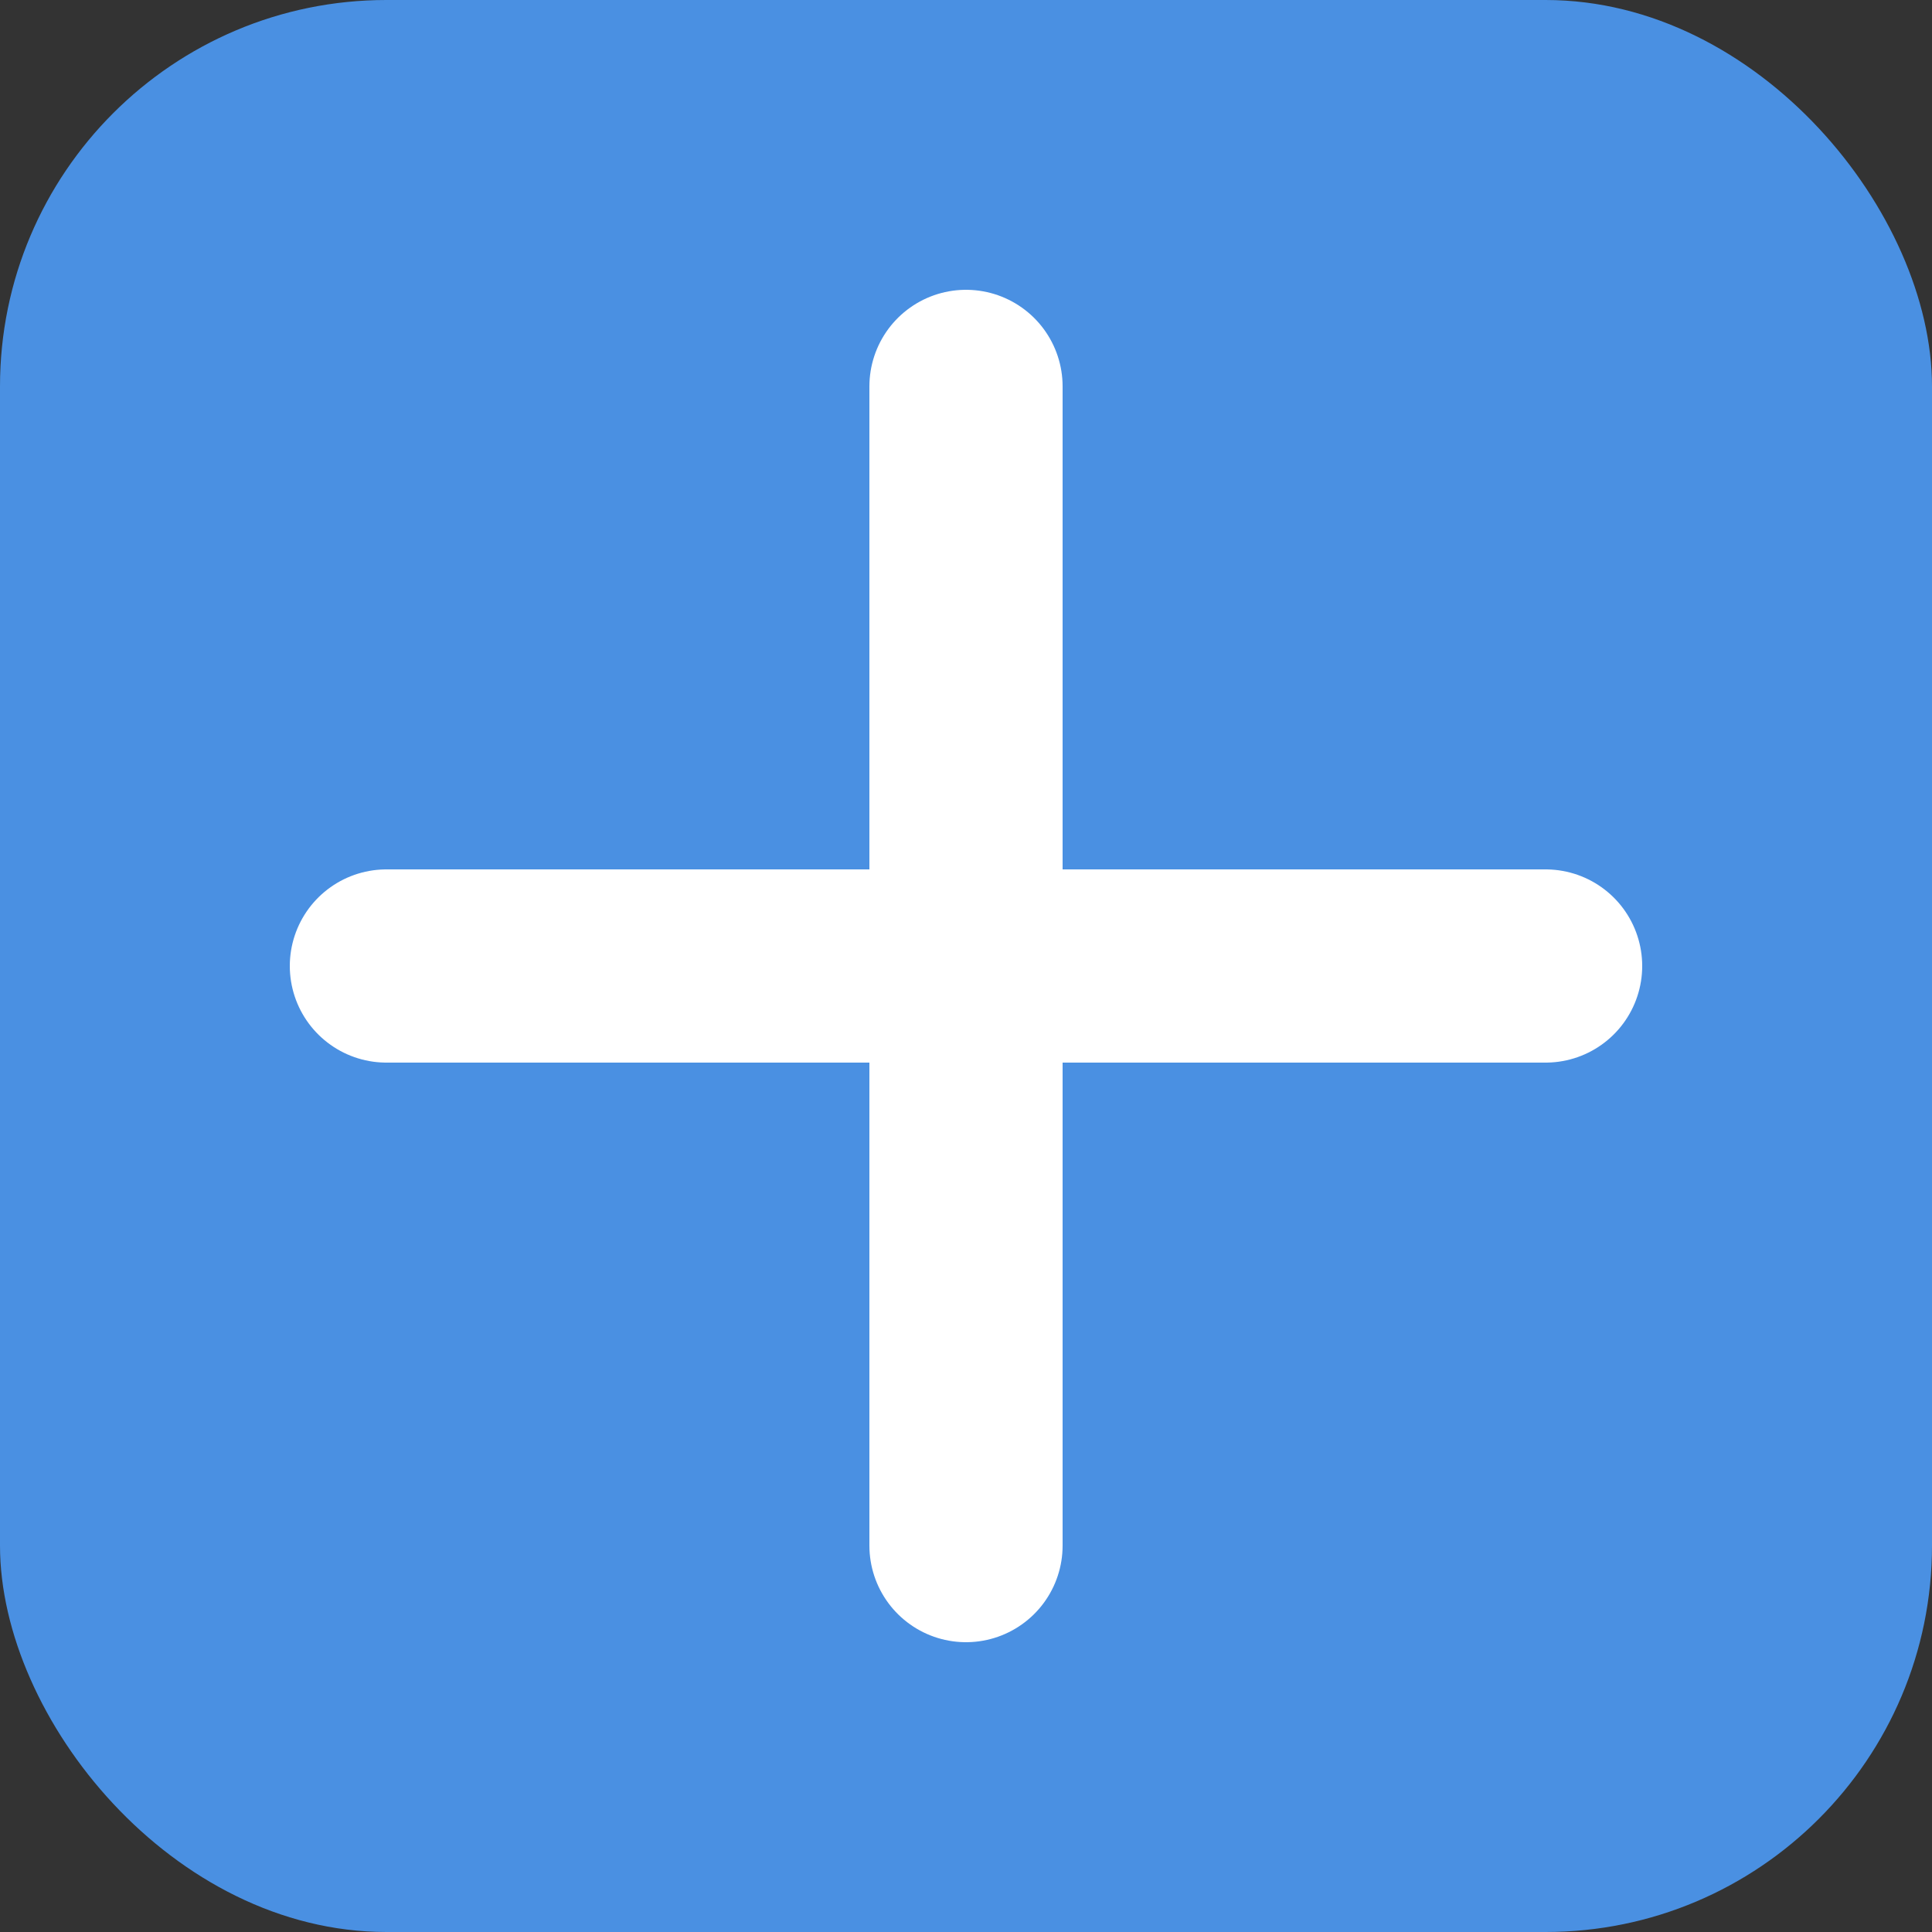 <svg xmlns="http://www.w3.org/2000/svg" width="50" height="50" viewBox="0 0 50 50">
  <rect x="0" y="0" width="50" height="50" fill="#333333" stroke="none"/>
  <rect width="50" height="50" rx="10" fill="#4A90E2"></rect>
  <path d="M10 25 H40 M25 10 V40" stroke="white" stroke-width="5" stroke-linecap="round"></path>
</svg>
